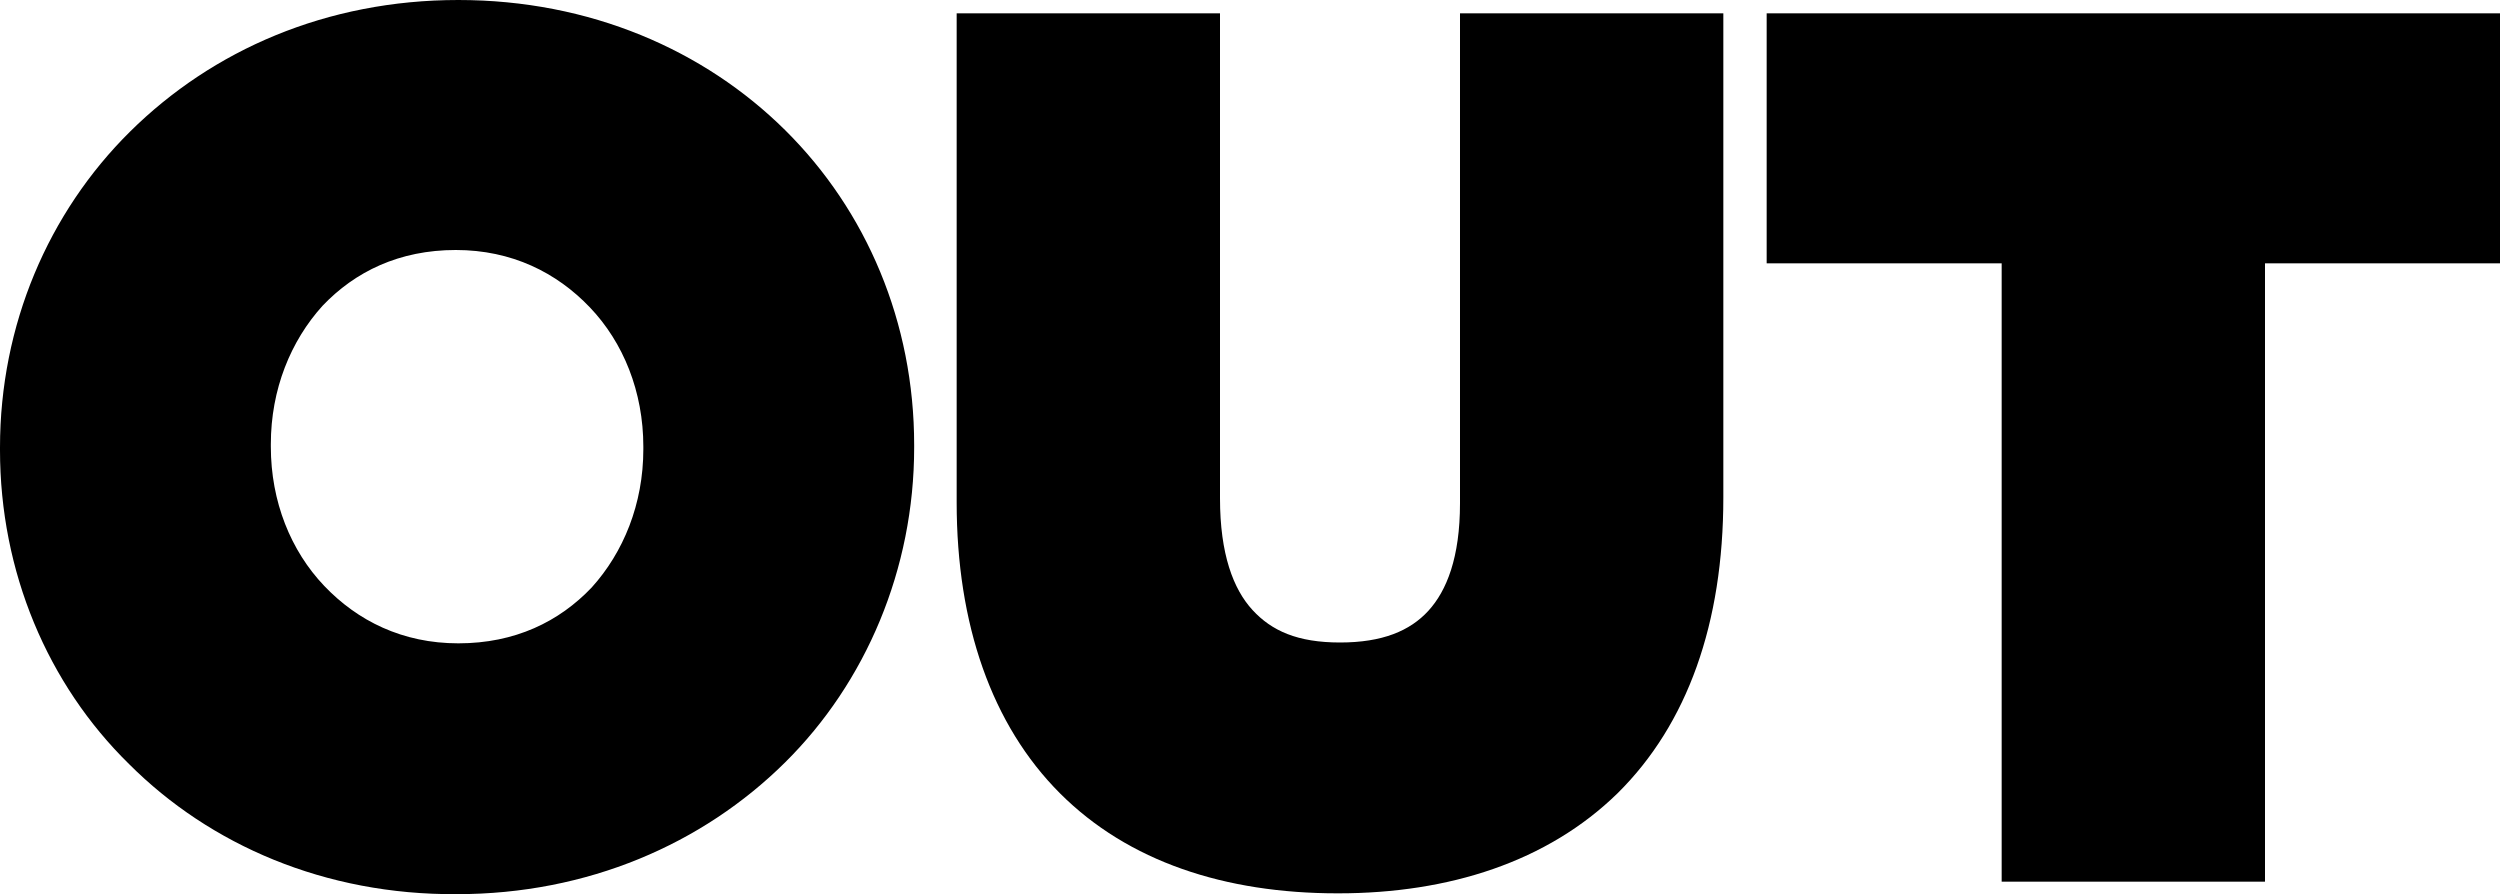 <?xml version="1.0" encoding="iso-8859-1"?>
<svg xmlns="http://www.w3.org/2000/svg" xmlns:xlink="http://www.w3.org/1999/xlink" version="1.1" id="Layer_1" x="0px" y="0px" viewBox="0 0 200 71.534" style="enable-background:new 0 0 200 71.534;" xml:space="preserve">
<g id="XMLID_1_">
	<polygon id="XMLID_3_" points="181.2,21.067 181.2,70.533 160.133,70.533 160.133,21.067 141.333,21.067 141.333,1.067 200,1.067    200,21.067  "></polygon>
	<path id="XMLID_6_" d="M51.467,35.933c0,4.4-1.6,8.267-4.133,11.067c-2.6,2.733-6.133,4.467-10.667,4.467   c-4.467,0-8.067-1.8-10.733-4.6c-2.667-2.8-4.267-6.733-4.267-11.133v-0.2c0-4.4,1.6-8.267,4.133-11.067   C28.4,21.733,31.933,20,36.467,20c4.467,0,8.067,1.8,10.733,4.6c2.667,2.8,4.267,6.733,4.267,11.133V35.933z M73.133,35.8v-0.2   c0-9.8-3.8-18.733-10.333-25.2C56.333,4,47.2,0,36.667,0C26.133,0,17,4,10.4,10.533C3.867,17,0,26,0,35.8V36   c0,9.733,3.8,18.733,10.333,25.133C16.8,67.6,26,71.6,36.533,71.533C47,71.533,56.2,67.533,62.8,61   C69.267,54.6,73.133,45.533,73.133,35.8"></path>
	<path id="XMLID_7_" d="M84.8,63.467C79.333,58,76.533,49.933,76.533,40.2V1.067H97.6v38.8c0,4.467,1.067,7.267,2.6,8.933   c1.533,1.667,3.6,2.6,7,2.6c3.4,0,5.6-0.933,7.067-2.533c1.467-1.6,2.533-4.267,2.533-8.6v-39.2h21.067V39.8   c0,10.067-2.867,18.133-8.467,23.667c-5.6,5.467-13.467,8-22.333,8H107C98,71.467,90.267,68.933,84.8,63.467"></path>
</g>
</svg>
